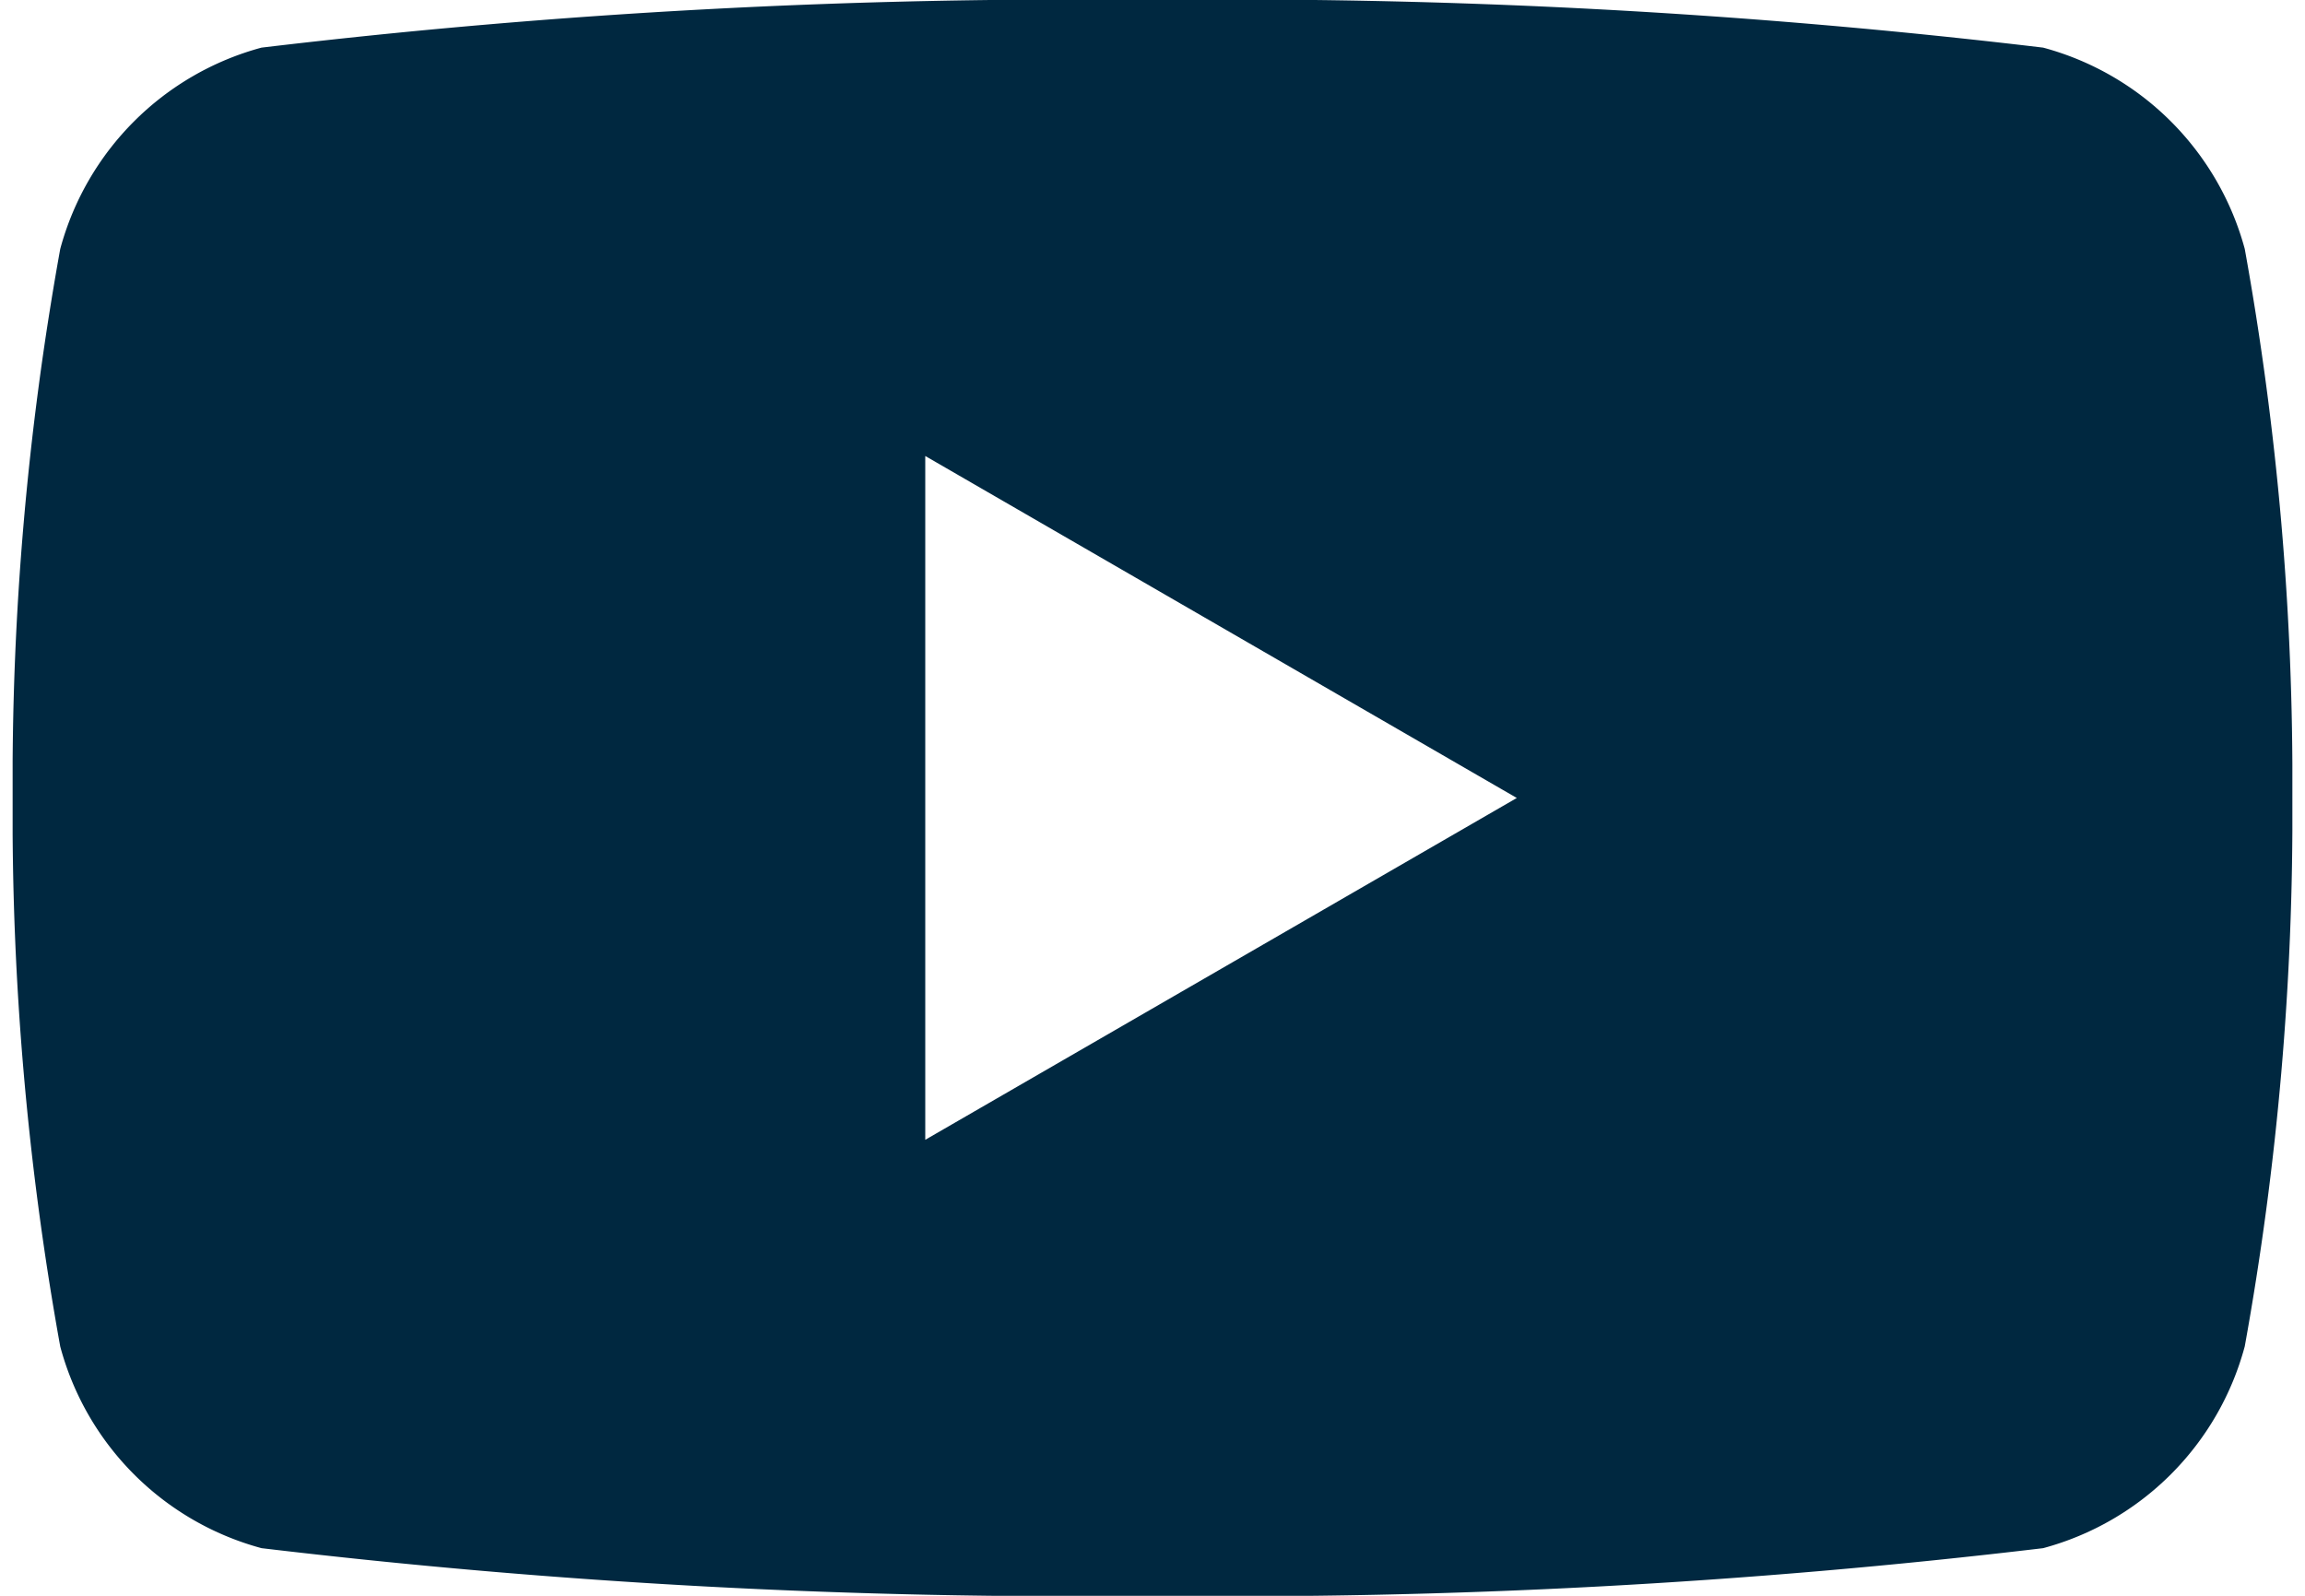 <svg xmlns="http://www.w3.org/2000/svg" xmlns:xlink="http://www.w3.org/1999/xlink" height="9" viewBox="0 0 13.739 9.617" width="13" class="svg replaced-svg"><defs><clipPath id="a"><rect fill="#002840" height="9.617" transform="translate(0 0)" width="13.739"></rect></clipPath></defs><g transform="translate(0 0.002)"><g clip-path="url(#a)" transform="translate(0 -0.002)"><path d="M6.869,9.617A41.231,41.231,0,0,1,1.5,9.33,1.72,1.72,0,0,1,.287,8.115,17.972,17.972,0,0,1,0,4.809,17.974,17.974,0,0,1,.287,1.5,1.721,1.721,0,0,1,1.5.287,41.225,41.225,0,0,1,6.869,0a41.228,41.228,0,0,1,5.368.287A1.722,1.722,0,0,1,13.452,1.5a17.98,17.98,0,0,1,.287,3.307,17.978,17.978,0,0,1-.287,3.307A1.721,1.721,0,0,1,12.237,9.33,41.234,41.234,0,0,1,6.869,9.617ZM5.5,2.748V6.869L9.065,4.809,5.5,2.748Z" fill="#002840" transform="translate(0 0)"></path></g></g></svg>